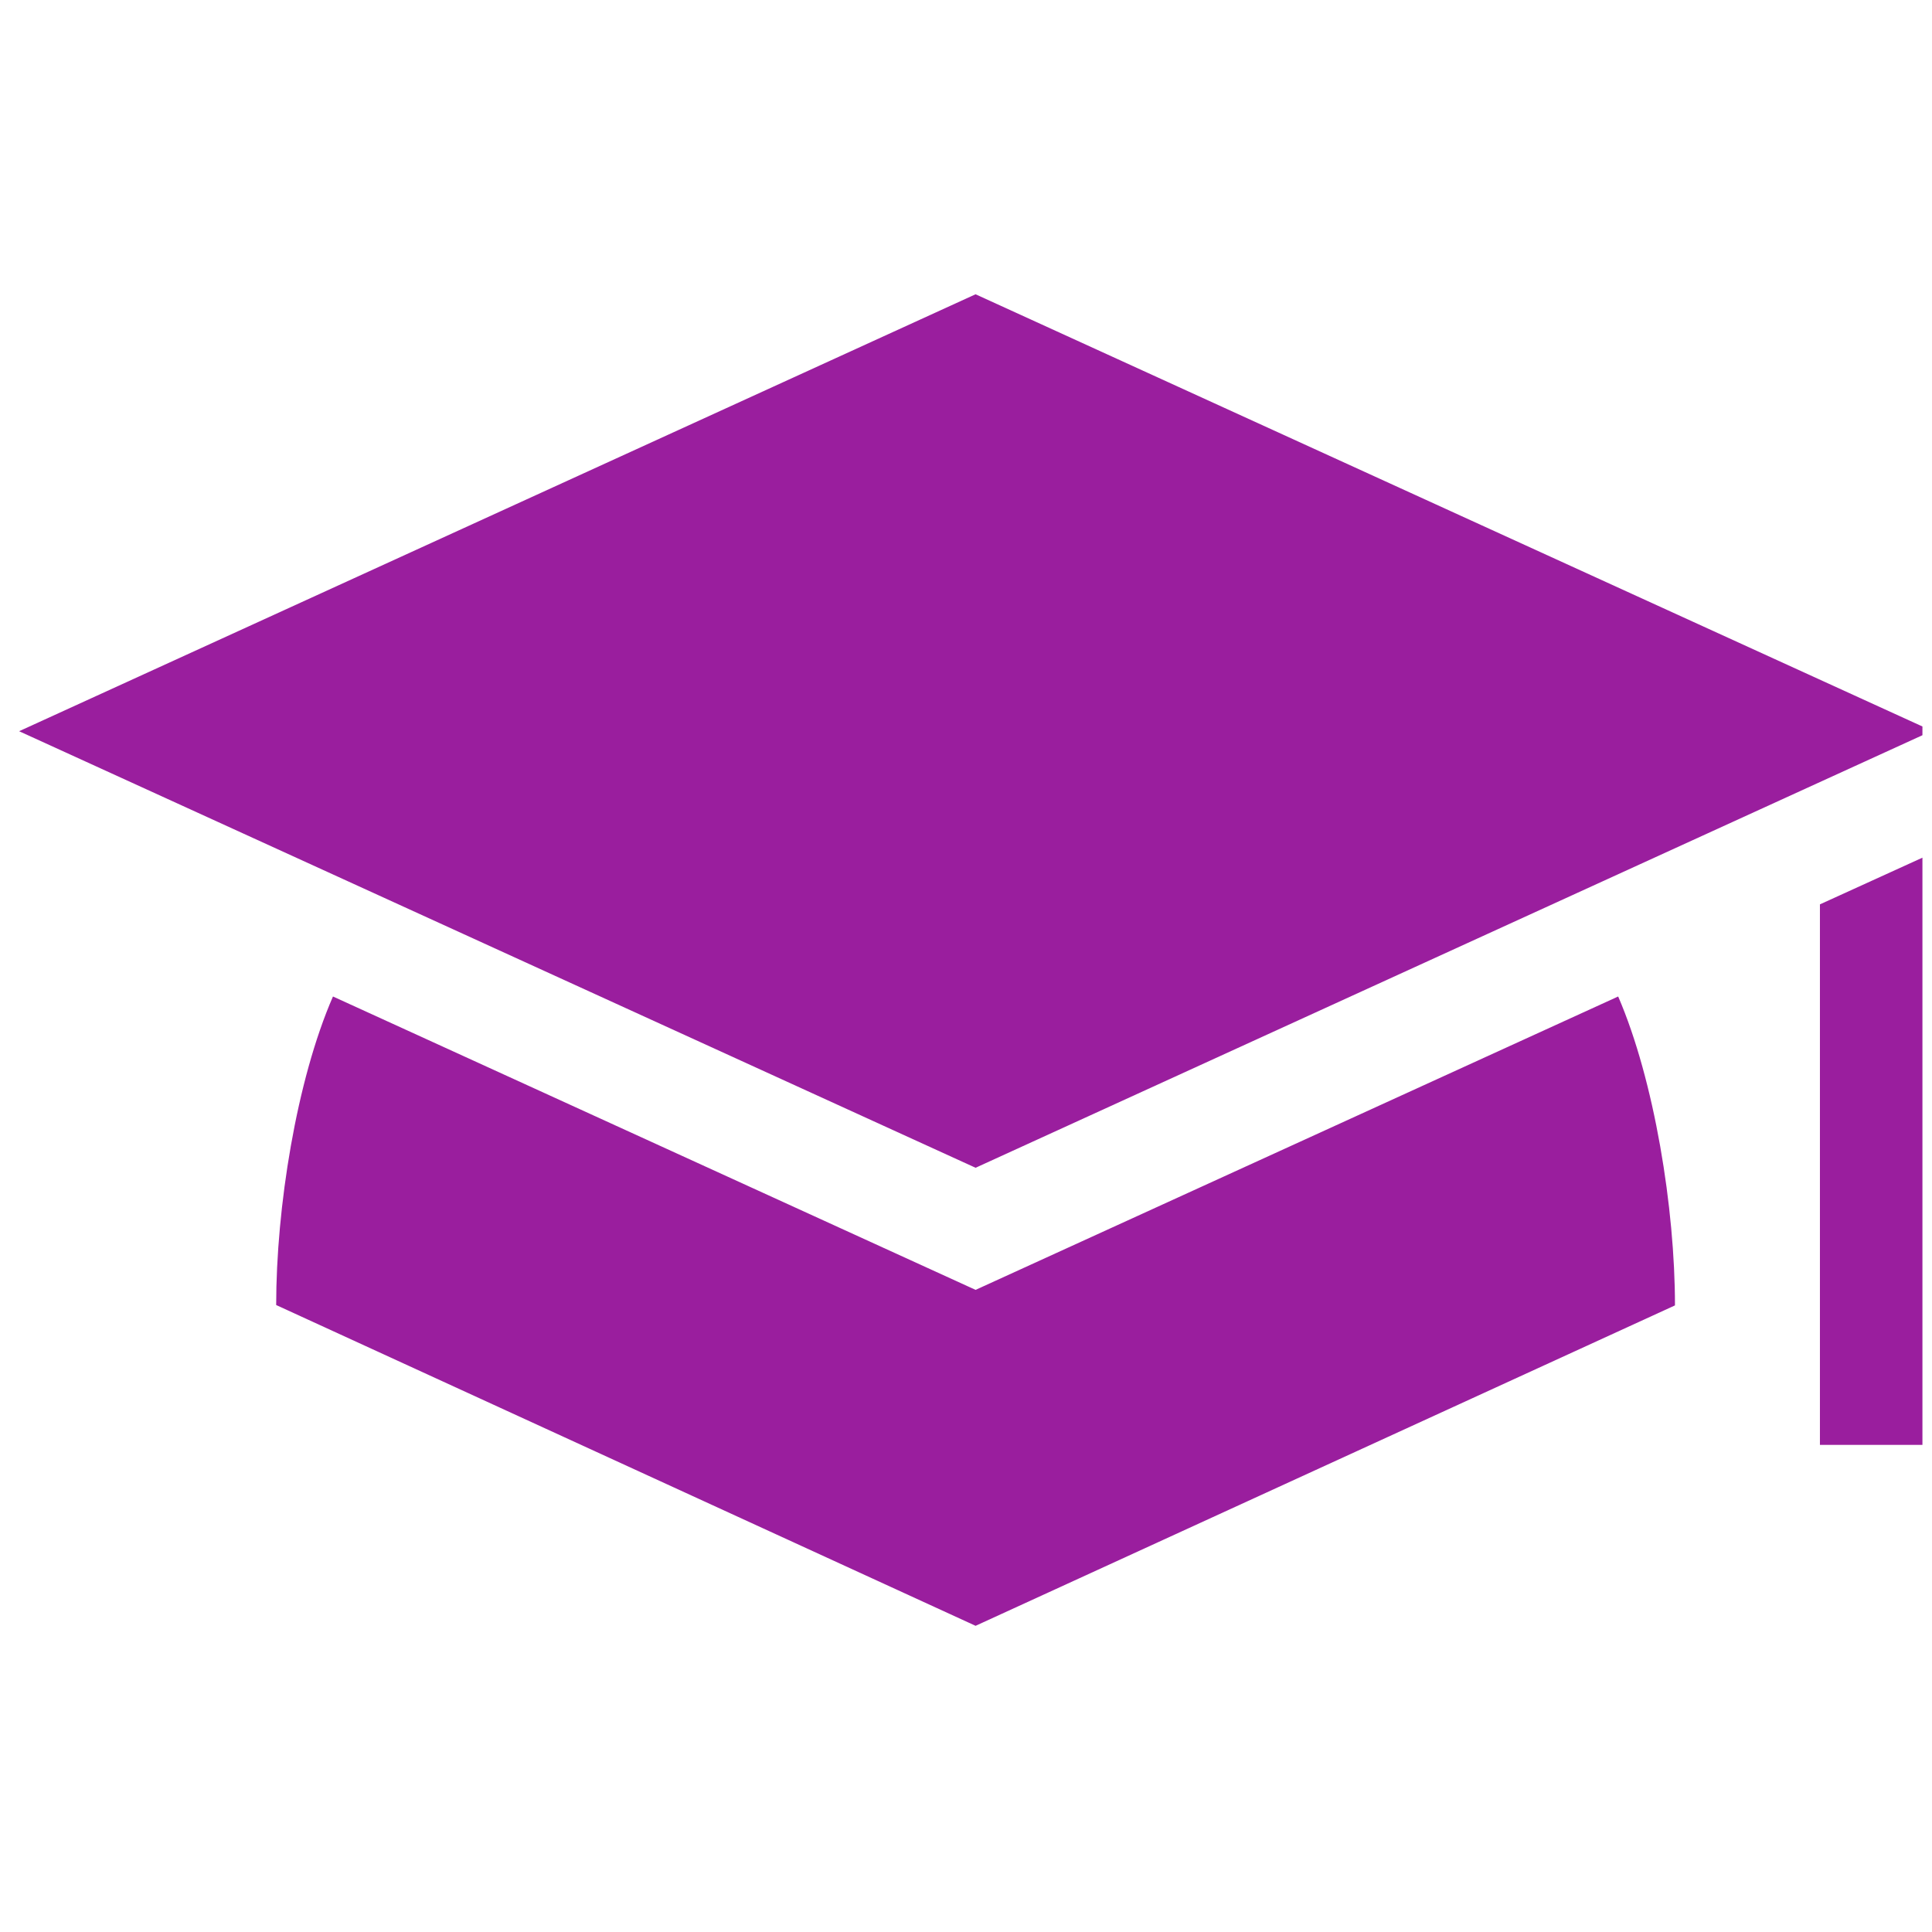 <svg width="101" height="101" viewBox="0 0 101 101" fill="none" xmlns="http://www.w3.org/2000/svg">
<g clip-path="url(#clip0_41_1834)">
<path d="M84.594 52.094L51.001 67.431L17.407 52.094C15.493 56.484 14.438 63.157 14.438 68.224L51.001 84.993L87.563 68.243C87.563 63.176 86.489 56.484 84.594 52.094Z" fill="#9A1E9E"/>
<path d="M95.141 75.535H101V44.609L95.141 47.278V75.535Z" fill="#9A1E9E"/>
<path d="M51 61.048L101 38.207L51 15.384L1 38.226L51 61.048Z" fill="#9A1E9E"/>
</g>
<defs>
<clipPath id="clip0_41_1834">
<rect width="100" height="100" fill="white" transform="translate(0.5 0.385)"/>
</clipPath>
</defs>
</svg>
